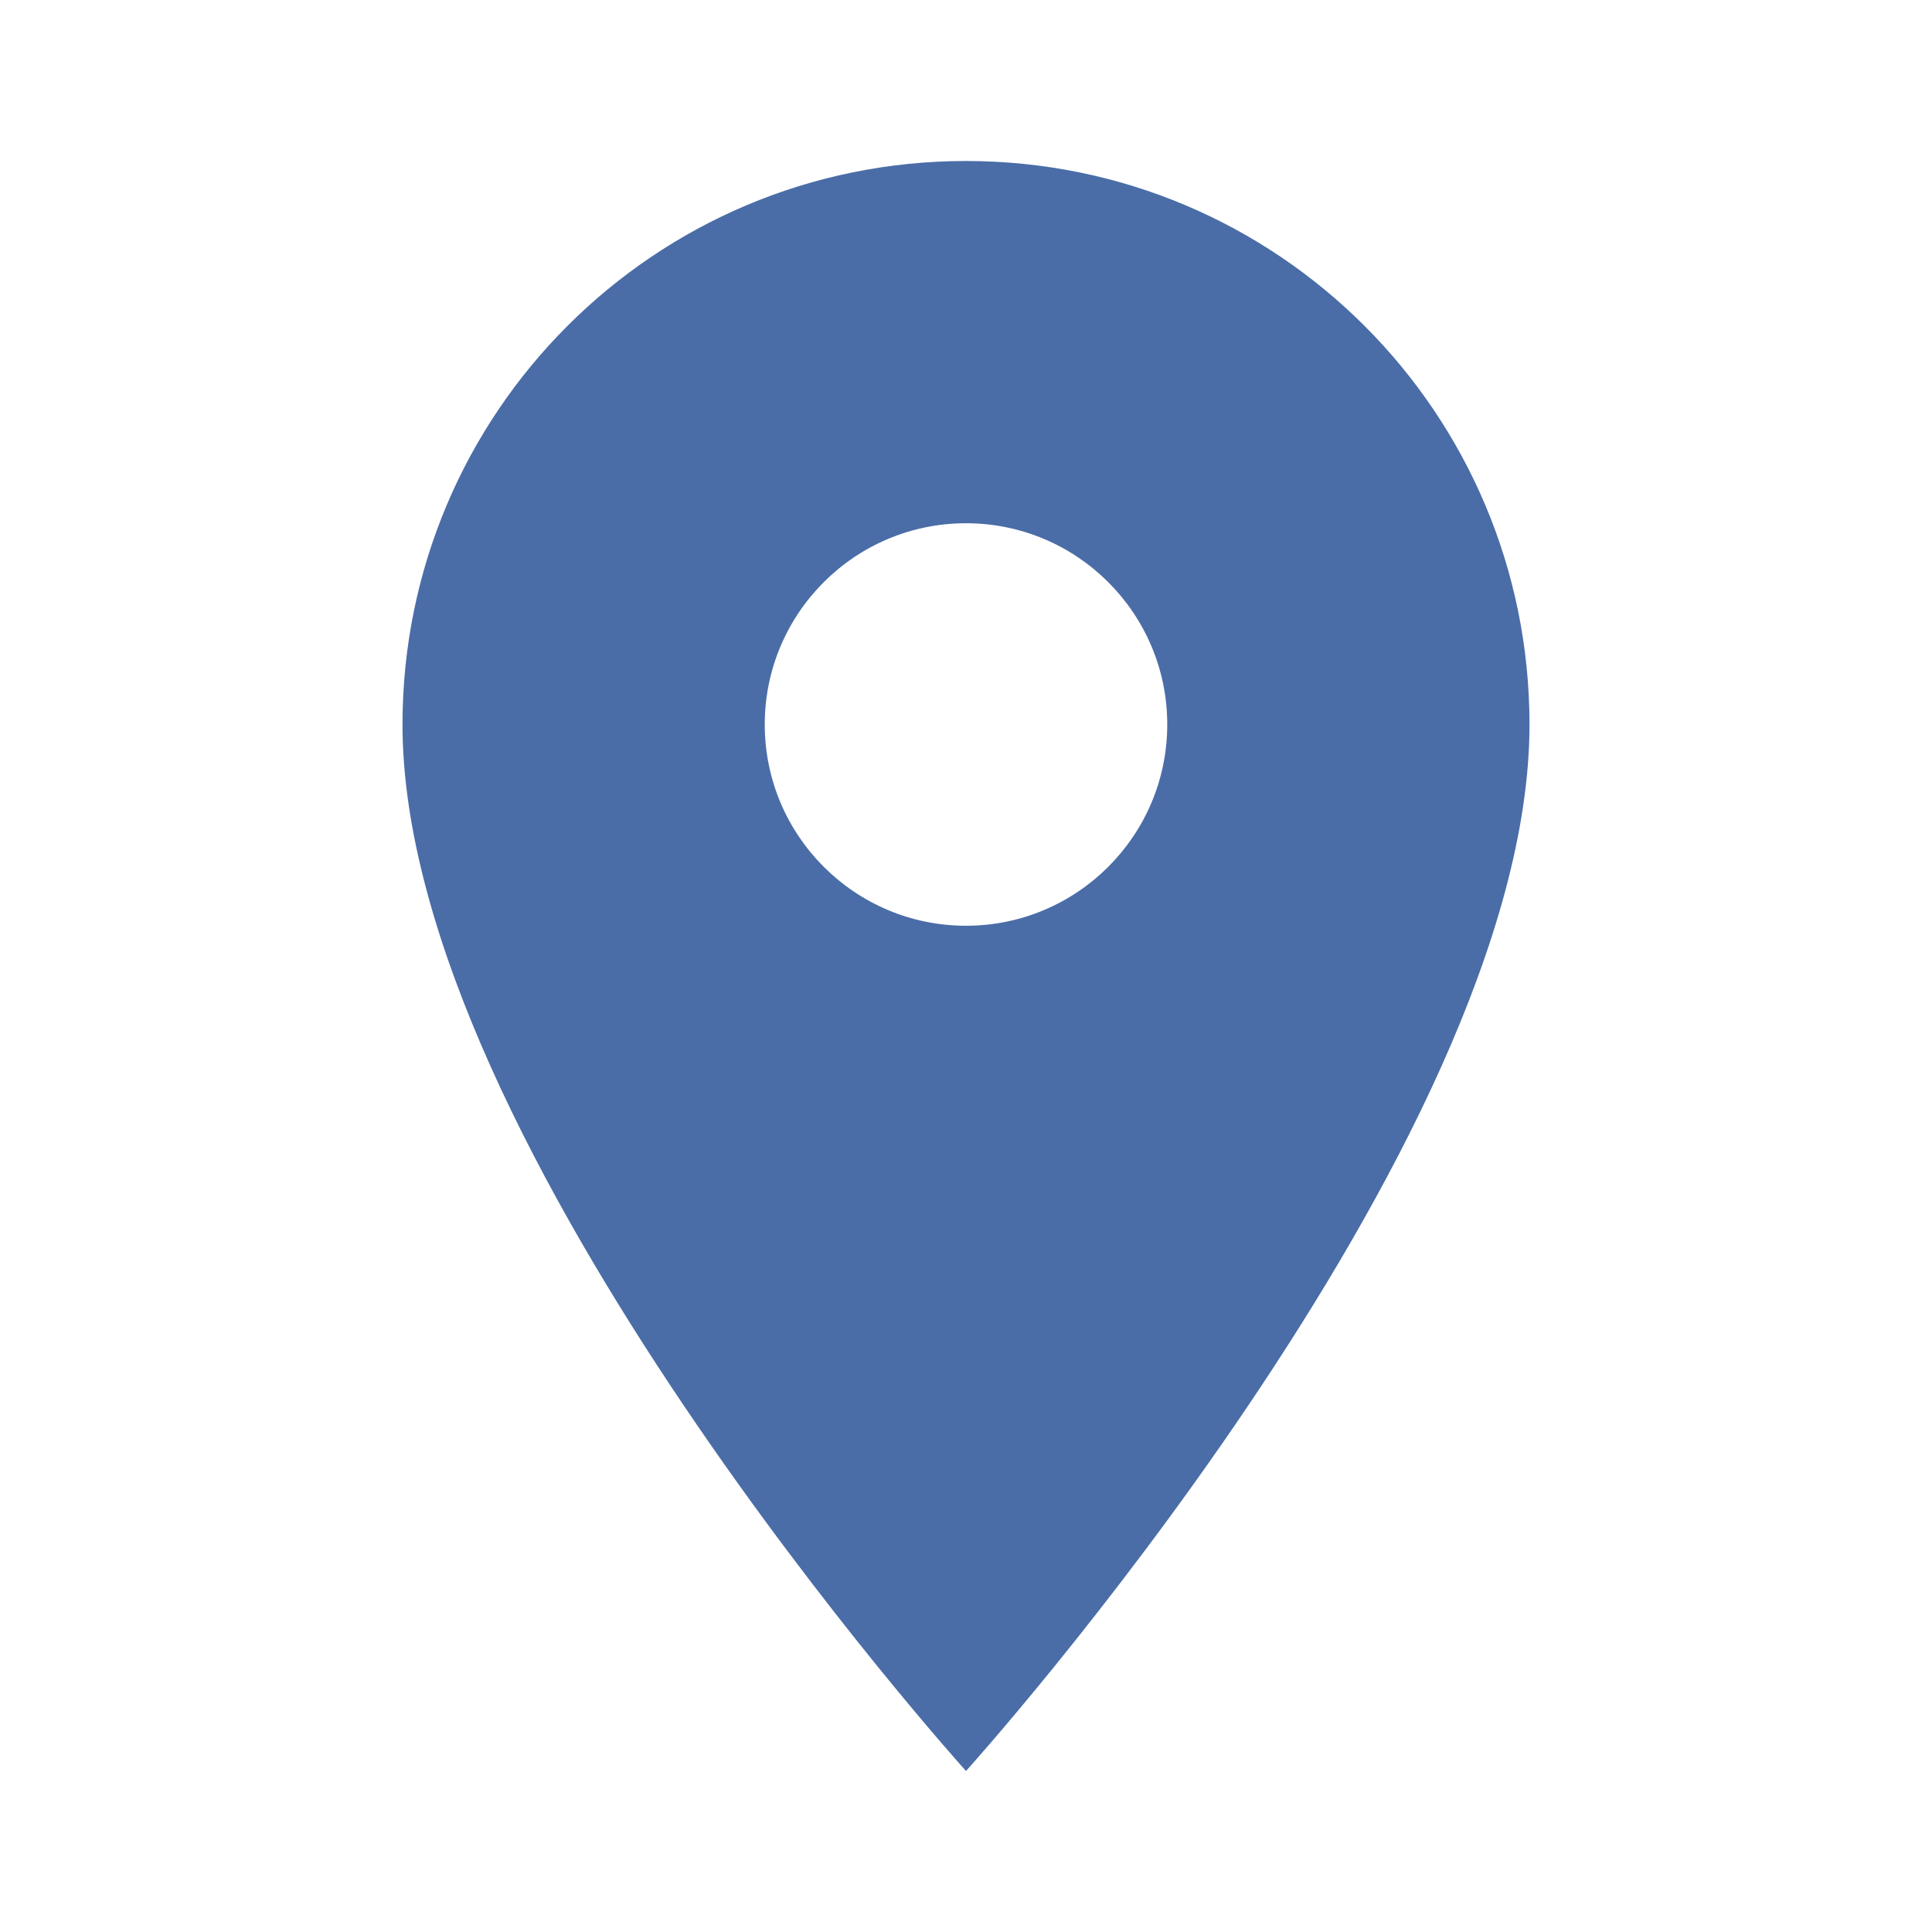 <svg xmlns="http://www.w3.org/2000/svg" width="24" height="24" viewBox="0 0 24 24">
  <defs>
    <style>
      .location-icon { fill: #4a6da7; }
    </style>
  </defs>
  
  <g class="location-icon">
    <path d="M12,2C8.13,2,5,5.13,5,9c0,5.25,7,13,7,13s7-7.75,7-13C19,5.13,15.87,2,12,2z M12,11.5c-1.38,0-2.5-1.12-2.5-2.5
      s1.12-2.5,2.5-2.5s2.5,1.12,2.5,2.5S13.38,11.5,12,11.5z"/>
  </g>
</svg>
